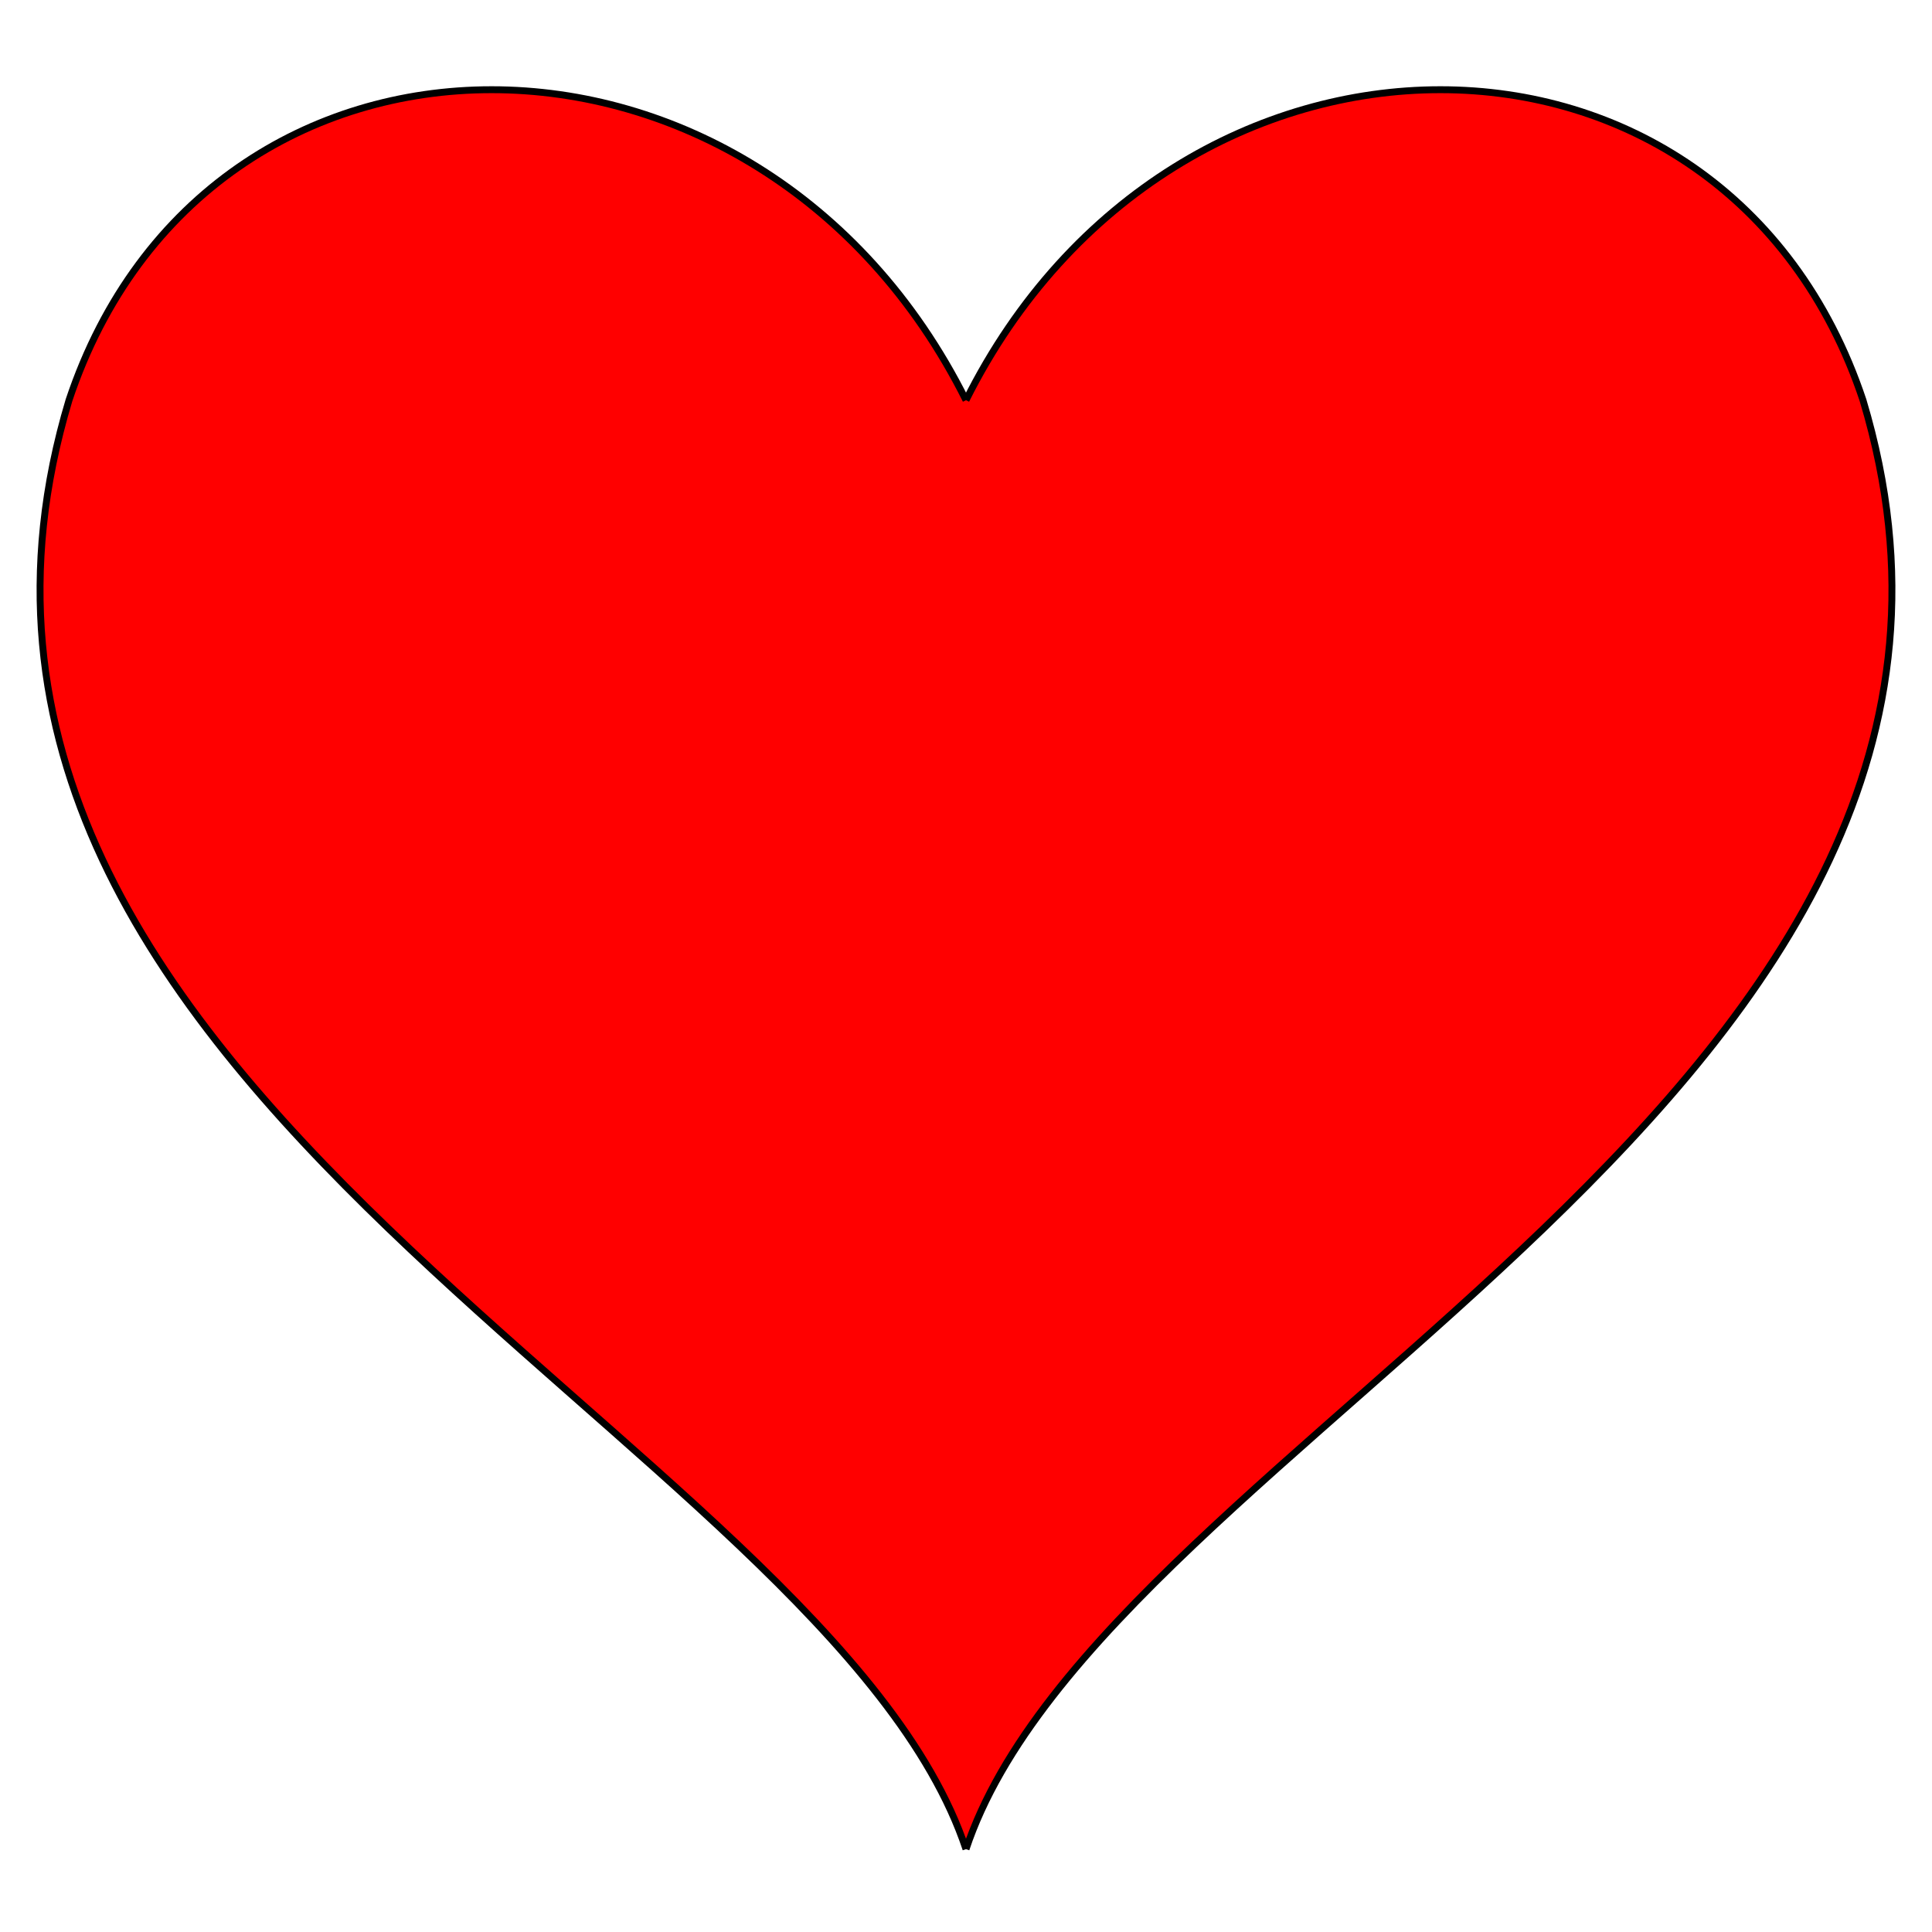 <svg xmlns="http://www.w3.org/2000/svg" xmlns:xlink="http://www.w3.org/1999/xlink" viewBox="0 0 280 280"><defs><symbol id="a" viewBox="0 0 280 270"><path d="M140 58c30-60 110-60 130 0 30 100-110 150-130 210m0-210C110-2 30-2 10 58c-30 100 110 150 130 210"/></symbol></defs><use xlink:href="#a" width="280" height="270" stroke="#000" fill="red"/></svg>